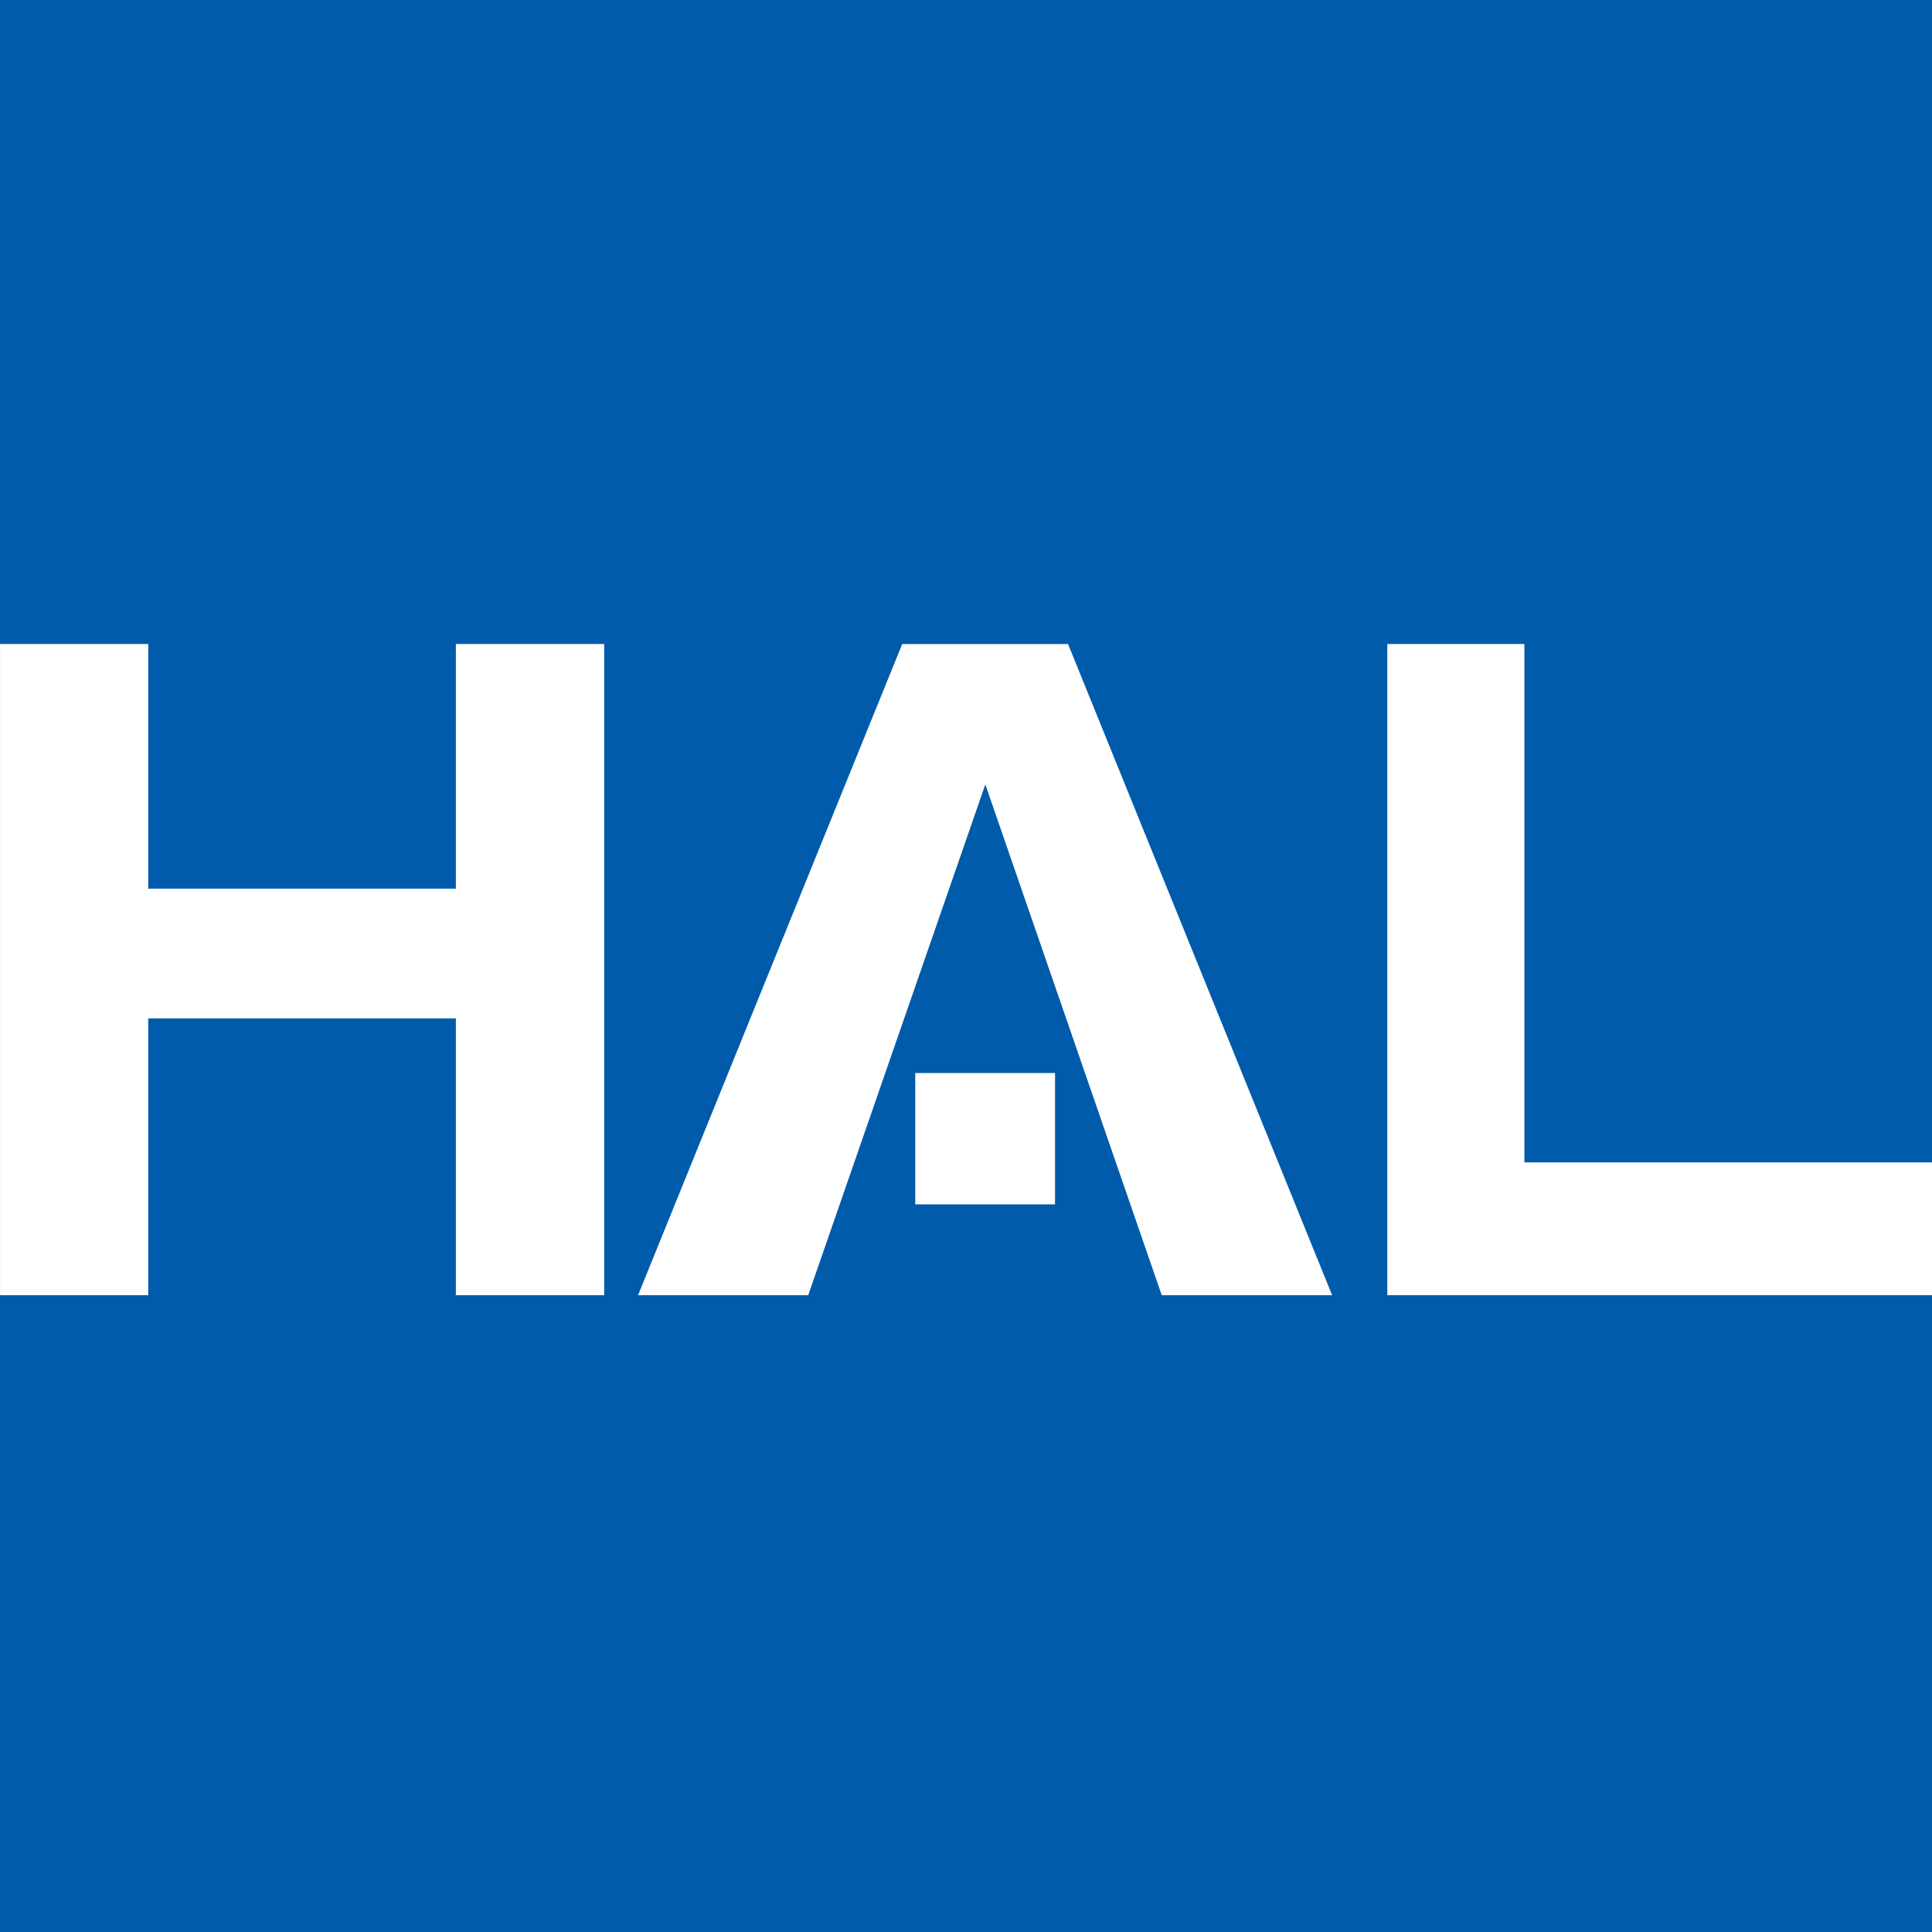 <svg xmlns="http://www.w3.org/2000/svg" width="48" height="48" viewBox="0 0 48 48">
  <g id="icon" transform="translate(-637 -825)">
    <rect id="bg" width="48" height="48" transform="translate(637 825)" fill="#005baa"/>
    <g id="hal" transform="translate(534.611 815.279)">
      <path id="パス_124167" data-name="パス 124167" d="M179.433,41.9l-6.561-16.178h-4.12L162.189,41.9h4.228l4.4-12.69L175.2,41.9Z" transform="translate(-43.948 0)" fill="#fff"/>
      <path id="パス_124168" data-name="パス 124168" d="M191.642,65.931h-3.473v3.263h3.473Z" transform="translate(-63.041 -29.551)" fill="#fff"/>
      <path id="パス_124169" data-name="パス 124169" d="M117.4,25.721V41.9h-3.685V35.023h-7.643V41.9h-3.682V25.721h3.682V31.8h7.643V25.721Z" transform="translate(0 0)" fill="#fff"/>
      <path id="パス_124170" data-name="パス 124170" d="M245.942,38.6v3.3H232.409V25.721h3.406V38.6h10.126Z" transform="translate(-95.553 0)" fill="#fff"/>
    </g>
  </g>
</svg>
